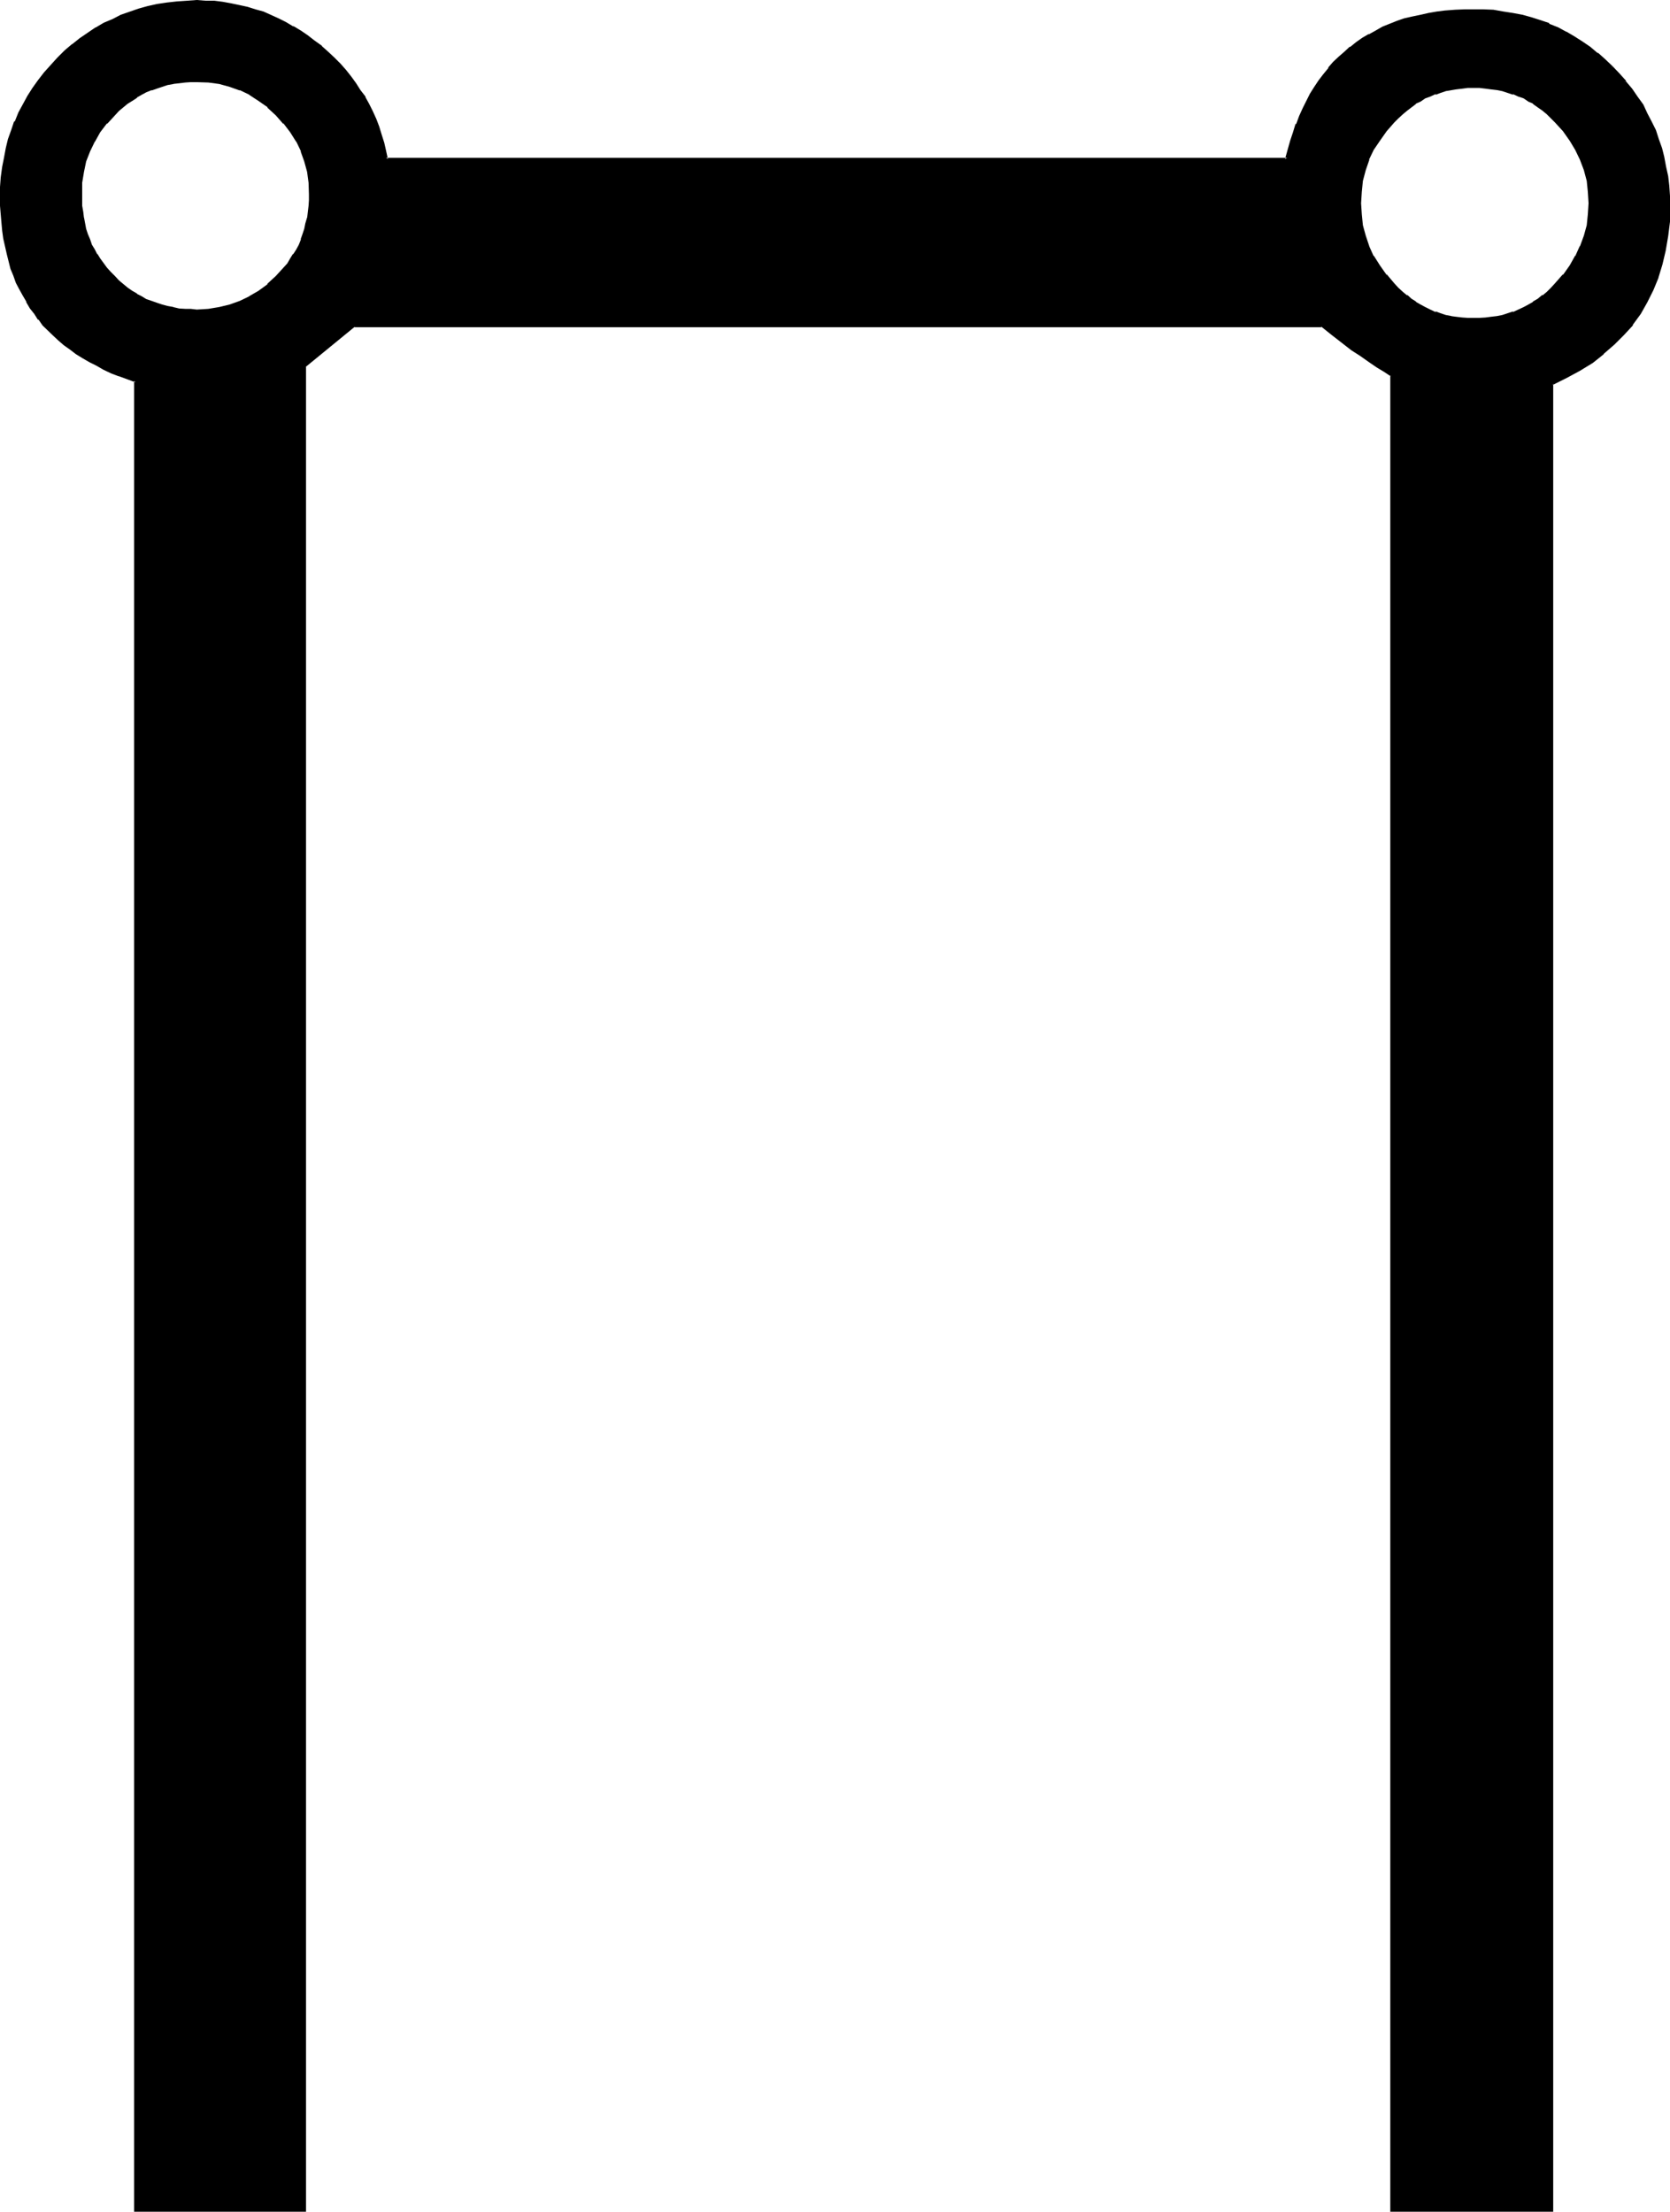 <?xml version="1.0" encoding="UTF-8" standalone="no"?>
<svg
   version="1.0"
   width="117.678mm"
   height="155.88mm"
   id="svg5"
   sodipodi:docname="Celestial Writing Cheth.wmf"
   xmlns:inkscape="http://www.inkscape.org/namespaces/inkscape"
   xmlns:sodipodi="http://sodipodi.sourceforge.net/DTD/sodipodi-0.dtd"
   xmlns="http://www.w3.org/2000/svg"
   xmlns:svg="http://www.w3.org/2000/svg">
  <sodipodi:namedview
     id="namedview5"
     pagecolor="#ffffff"
     bordercolor="#000000"
     borderopacity="0.25"
     inkscape:showpageshadow="2"
     inkscape:pageopacity="0.0"
     inkscape:pagecheckerboard="0"
     inkscape:deskcolor="#d1d1d1"
     inkscape:document-units="mm" />
  <defs
     id="defs1">
    <pattern
       id="WMFhbasepattern"
       patternUnits="userSpaceOnUse"
       width="6"
       height="6"
       x="0"
       y="0" />
  </defs>
  <path
     style="fill:#000000;fill-opacity:1;fill-rule:evenodd;stroke:none"
     d="m 429.216,17.952 -1.92,-1.728 -1.92,-1.824 -2.016,-1.632 -2.016,-1.44 -2.112,-1.248 -2.304,-1.344 -2.112,-1.056 -2.4,-1.056 -2.304,-0.96 -2.4,-0.576 -2.4,-0.672 -2.4,-0.672 -2.592,-0.288 -2.592,-0.384 -2.592,-0.096 h -2.784 -2.4 l -2.4,0.096 -2.496,0.192 -2.208,0.192 -2.304,0.288 -2.208,0.48 -2.112,0.48 -2.112,0.672 -1.92,0.672 -1.92,0.576 -2.016,0.864 -1.728,0.96 -1.824,0.96 -1.728,0.96 -1.632,1.152 -1.632,1.248 -1.44,1.344 -1.44,1.248 -1.44,1.44 -1.344,1.536 -1.248,1.536 -1.344,1.632 -1.056,1.824 -1.152,1.728 -0.96,2.016 -0.96,1.92 -0.96,2.112 -0.864,2.016 -0.768,2.112 -0.672,2.496 -0.672,2.208 -0.576,2.4 h -240 l -0.288,-2.016 -0.48,-2.304 -0.672,-2.112 -0.864,-2.112 -0.768,-1.92 L 98.976,29.76 97.92,27.84 96.96,26.016 95.712,24.096 94.56,22.368 93.312,20.544 91.776,18.912 90.336,17.184 88.8,15.744 87.168,14.112 85.344,12.48 83.616,11.04 81.792,9.696 79.872,8.448 77.952,7.296 76.032,6.144 74.016,5.184 71.904,4.224 69.984,3.552 67.872,2.784 65.856,2.112 63.744,1.632 61.44,1.344 59.136,0.864 57.12,0.672 54.816,0.48 h -2.4 -2.592 l -2.784,0.192 -2.592,0.384 -2.4,0.48 -2.592,0.48 -2.4,0.576 -2.4,0.864 -2.304,0.768 -2.208,1.152 -2.304,0.96 -2.112,1.344 -2.112,1.44 -2.112,1.44 -2.112,1.632 -1.92,1.632 -1.92,1.92 -1.728,1.92 -1.824,1.92 -1.632,1.92 -1.44,2.112 -1.248,2.112 -1.344,2.304 -1.152,2.208 -0.96,2.304 -0.96,2.208 -0.768,2.496 -0.48,2.4 -0.672,2.4 -0.288,2.592 -0.384,2.592 -0.096,2.592 -0.192,2.688 0.192,2.304 v 2.304 l 0.096,2.208 0.384,2.112 0.288,2.112 0.288,2.112 0.48,1.92 0.48,1.92 0.672,1.92 0.672,1.824 0.672,1.92 0.768,1.632 0.96,1.728 0.96,1.632 0.96,1.632 1.152,1.632 1.152,1.44 1.152,1.44 2.688,2.784 1.344,1.248 1.632,1.344 1.44,1.152 1.728,1.248 1.632,0.96 1.824,1.152 1.92,0.96 1.728,0.96 2.112,0.96 1.92,0.864 2.112,0.768 2.304,0.768 V 588.864 H 81.12 V 97.632 L 94.272,86.688 h 257.664 l 2.976,2.208 2.688,2.112 2.496,1.92 2.4,1.632 2.208,1.632 2.112,1.44 1.92,1.152 1.824,1.152 v 488.928 h 42.816 v -486.72 l 3.744,-1.728 3.552,-1.92 3.168,-2.112 3.072,-2.304 2.784,-2.592 2.592,-2.4 2.304,-2.784 2.016,-2.88 1.824,-3.072 1.632,-3.264 1.248,-3.168 1.152,-3.552 0.768,-3.552 0.672,-3.936 0.384,-4.032 0.096,-4.032 v -2.592 l -0.096,-2.784 -0.576,-2.496 -0.288,-2.592 -0.48,-2.496 -0.672,-2.4 -0.768,-2.4 -0.768,-2.304 -1.152,-2.208 L 438.432,30.24 437.28,28.032 435.84,25.92 434.4,24 432.768,21.888 431.04,19.872 Z M 73.728,73.92 l -2.304,2.112 -2.4,1.728 -2.4,1.632 -2.592,1.152 -2.784,0.96 -2.88,0.768 -2.88,0.384 -3.072,0.096 H 50.784 L 49.152,82.656 47.52,82.464 46.08,82.272 44.64,81.984 43.008,81.504 41.76,81.12 40.32,80.544 38.784,80.064 37.536,79.392 36.192,78.528 34.944,77.76 33.792,76.992 32.544,76.032 31.392,74.88 30.24,73.92 29.28,72.768 28.128,71.616 26.4,69.216 25.536,67.872 24.768,66.624 24.096,65.28 23.616,63.84 23.136,62.4 22.656,61.152 21.984,58.08 21.696,56.64 21.504,55.008 v -1.632 l -0.096,-1.632 0.096,-3.072 0.48,-2.88 0.672,-2.88 0.96,-2.784 1.152,-2.592 1.632,-2.4 1.728,-2.496 2.112,-2.208 1.152,-1.152 1.152,-0.96 1.248,-0.96 1.152,-0.864 1.248,-0.768 1.344,-0.768 1.248,-0.672 1.536,-0.672 1.44,-0.48 1.248,-0.48 1.632,-0.288 1.44,-0.384 1.44,-0.096 1.632,-0.192 1.632,-0.192 h 1.632 l 3.072,0.192 2.88,0.288 2.88,0.672 2.784,0.96 2.592,1.344 2.4,1.536 2.4,1.824 2.304,2.112 2.112,2.208 1.728,2.496 1.632,2.4 1.344,2.592 0.768,2.784 0.864,2.88 0.288,2.88 0.192,3.072 v 1.632 l -0.192,1.632 -0.192,1.632 -0.096,1.44 -0.384,1.44 -0.48,1.632 -0.288,1.248 -0.48,1.44 -0.672,1.44 -0.672,1.344 -0.768,1.248 -0.864,1.344 -0.768,1.152 -0.96,1.248 -0.96,1.152 z m 340.8,1.92 -1.152,1.152 -1.152,0.96 -1.248,0.96 -1.152,0.96 -1.248,0.768 -1.344,0.864 -1.248,0.672 -1.536,0.576 -1.44,0.672 -2.688,0.768 -1.632,0.384 -1.44,0.288 -1.632,0.192 h -1.632 l -1.632,0.096 -1.632,-0.096 h -1.44 l -1.44,-0.192 -1.44,-0.288 -1.44,-0.384 -1.44,-0.48 -1.344,-0.288 -1.44,-0.672 -1.248,-0.576 -1.344,-0.672 -1.248,-0.864 -1.152,-0.768 -1.344,-0.96 -1.056,-0.96 -1.152,-0.96 -1.152,-1.152 -2.112,-2.4 -1.728,-2.496 -1.632,-2.592 -1.344,-2.688 -0.96,-2.784 -0.576,-2.688 -0.384,-3.072 -0.192,-2.976 0.192,-3.072 0.384,-3.072 0.576,-2.688 0.96,-2.976 1.344,-2.592 1.632,-2.496 1.728,-2.496 2.112,-2.4 1.152,-1.152 1.152,-0.96 1.056,-1.152 2.496,-1.728 1.248,-0.672 1.344,-0.768 1.248,-0.48 1.44,-0.672 1.344,-0.48 1.44,-0.288 2.88,-0.672 1.44,-0.192 h 1.44 l 1.632,-0.192 1.632,0.192 h 1.632 l 1.632,0.192 1.44,0.288 1.632,0.384 2.688,0.768 1.44,0.672 1.536,0.48 1.248,0.768 1.344,0.672 1.248,0.96 1.152,0.768 1.248,1.152 1.152,0.96 1.152,1.152 2.112,2.4 1.728,2.496 1.44,2.496 1.344,2.592 1.152,2.976 0.576,2.688 0.384,3.072 0.096,3.072 -0.096,2.976 -0.384,3.072 -0.576,2.688 -1.152,2.784 -1.344,2.688 -1.44,2.592 -1.728,2.496 z"
     id="path1" />
  <path
     style="fill:#000000;fill-opacity:1;fill-rule:evenodd;stroke:none"
     d="m 73.44,73.536 -2.304,2.112 h 0.192 l -2.496,1.824 -2.496,1.44 h 0.096 l -2.592,1.248 -2.688,0.96 -2.784,0.672 -2.88,0.48 -3.072,0.192 -1.632,-0.192 h -1.44 L 47.712,82.176 46.08,81.792 h 0.192 L 44.64,81.504 43.2,81.12 41.76,80.64 40.416,80.16 38.976,79.68 37.728,78.912 36.384,78.24 h 0.192 l -1.344,-0.768 -1.248,-0.864 -1.152,-0.96 -1.152,-0.96 -1.056,-1.152 -1.152,-1.152 -0.96,-1.056 -1.824,-2.496 -0.768,-1.248 v 0.192 L 25.248,66.432 24.48,65.184 24,63.744 23.424,62.4 22.944,60.96 22.368,57.888 v 0.192 l -0.192,-1.632 -0.288,-1.632 v 0.192 -1.632 -1.632 -3.072 l 0.48,-2.88 0.576,-2.784 L 24,40.32 25.248,37.728 v 0.096 l 1.44,-2.592 1.824,-2.4 v 0.192 l 2.112,-2.304 1.056,-1.152 1.152,-0.96 1.152,-0.96 1.248,-0.768 1.344,-0.864 h -0.192 l 1.344,-0.768 1.248,-0.672 1.44,-0.576 v 0.096 l 1.344,-0.48 1.44,-0.48 1.44,-0.48 1.632,-0.288 H 46.08 l 1.632,-0.192 1.632,-0.192 1.44,-0.096 h 1.632 l 3.072,0.096 2.88,0.384 2.784,0.768 2.688,0.96 V 24 l 2.592,1.248 h -0.096 l 2.496,1.632 2.496,1.728 h -0.192 l 2.304,2.112 2.016,2.304 v -0.192 l 1.824,2.4 1.632,2.592 v -0.096 l 1.248,2.592 h -0.096 l 0.96,2.688 0.768,2.784 0.384,2.88 0.096,3.072 v 1.632 l -0.096,1.44 -0.192,1.632 -0.192,1.632 v -0.192 l -0.48,1.632 -0.288,1.44 -0.48,1.44 -0.48,1.344 h 0.096 l -0.576,1.44 -0.672,1.248 -0.864,1.344 v -0.192 l -0.768,1.248 -0.768,1.344 -1.056,1.152 -0.96,1.056 -1.056,1.152 0.576,0.672 0.96,-1.152 1.152,-1.248 0.96,-1.152 0.864,-1.248 0.768,-1.344 0.864,-1.248 0.576,-1.344 0.672,-1.44 0.48,-1.44 0.48,-1.44 0.384,-1.44 0.288,-1.536 V 58.08 l 0.288,-1.44 0.192,-1.632 v -1.632 l 0.192,-1.632 -0.192,-3.072 -0.48,-3.072 -0.672,-2.88 -0.96,-2.592 v -0.192 l -1.248,-2.592 -1.632,-2.592 -1.824,-2.208 v -0.192 l -2.112,-2.208 -2.208,-2.112 h -0.192 l -2.208,-1.824 -2.592,-1.632 -2.592,-1.248 h -0.192 l -2.784,-0.96 -2.688,-0.672 -3.072,-0.48 -3.072,-0.192 -1.632,0.192 h -1.632 l -1.632,0.192 -1.44,0.288 h -0.192 l -1.44,0.288 -1.44,0.384 -1.44,0.48 -1.44,0.48 -1.44,0.672 -1.344,0.576 -1.248,0.864 -1.344,0.768 -1.248,0.864 -1.152,0.96 H 32.16 l -1.056,1.056 -1.152,1.056 -2.112,2.208 v 0.192 l -1.824,2.208 -1.536,2.592 -1.152,2.592 v 0.192 l -1.152,2.592 -0.672,2.88 -0.48,3.072 v 3.072 1.632 1.632 l 0.384,1.632 0.096,1.44 v 0.096 l 0.672,2.976 0.48,1.44 0.672,1.44 0.48,1.44 0.672,1.344 0.768,1.248 0.768,1.344 1.824,2.4 1.152,1.248 0.96,1.152 1.152,0.96 1.056,1.152 h 0.192 l 1.152,0.96 1.248,0.768 1.344,0.864 1.248,0.768 1.344,0.672 1.44,0.48 v 0.192 l 1.44,0.48 1.44,0.48 1.44,0.288 1.44,0.384 h 0.192 l 1.44,0.096 1.632,0.384 h 1.632 l 1.632,0.096 3.072,-0.096 3.072,-0.48 2.688,-0.672 2.784,-0.96 0.192,-0.192 2.592,-1.152 2.592,-1.632 2.208,-1.728 h 0.192 l 2.208,-2.112 z"
     id="path2" />
  <path
     style="fill:#000000;fill-opacity:1;fill-rule:evenodd;stroke:none"
     d="m 414.144,75.456 -1.056,1.152 -1.152,1.152 -1.152,0.96 v -0.192 l -1.248,1.056 -1.344,0.768 h 0.192 l -1.344,0.768 -1.248,0.672 -1.44,0.672 -1.44,0.672 0.096,-0.192 -2.88,0.96 -1.44,0.288 -1.632,0.192 -1.44,0.192 -1.632,0.096 h -1.632 -1.632 0.192 l -1.44,-0.096 -1.632,-0.192 -1.44,-0.192 h 0.192 l -1.536,-0.288 -1.44,-0.48 -1.248,-0.48 v 0.192 l -1.44,-0.672 -1.344,-0.672 -1.248,-0.672 -1.344,-0.768 h 0.192 l -1.248,-0.768 -1.152,-1.056 v 0.192 l -1.152,-0.96 -1.248,-1.152 -1.056,-1.152 -2.016,-2.4 v 0.192 l -1.824,-2.592 -1.632,-2.592 v 0.192 l -1.248,-2.784 0.096,0.192 -0.96,-2.88 -0.768,-2.784 -0.288,-2.88 -0.192,-2.976 0.192,-3.072 0.288,-2.88 0.768,-2.88 0.96,-2.784 h -0.096 l 1.248,-2.592 1.632,-2.4 1.824,-2.592 2.016,-2.304 1.056,-1.056 1.248,-1.152 1.152,-0.96 2.4,-1.824 h -0.192 l 1.344,-0.576 1.248,-0.864 1.344,-0.48 1.44,-0.672 v 0.192 l 1.248,-0.48 1.44,-0.48 h -0.096 l 2.88,-0.48 1.632,-0.192 1.44,-0.192 h -0.192 1.632 1.632 l 1.632,0.192 1.44,0.192 1.632,0.192 1.44,0.288 2.88,0.96 -0.096,-0.192 1.44,0.672 1.44,0.48 1.248,0.864 1.344,0.576 h -0.192 l 1.344,0.96 1.248,0.864 1.152,0.96 1.152,1.152 1.056,1.056 2.112,2.304 1.824,2.592 1.44,2.4 1.248,2.592 1.056,2.784 0.768,2.88 0.288,2.88 0.192,3.072 -0.192,2.976 -0.288,2.88 -0.768,2.784 -1.056,2.88 v -0.192 l -1.248,2.784 v -0.192 l -1.44,2.592 -1.824,2.592 v -0.192 l -2.112,2.4 0.672,0.672 2.112,-2.4 v -0.192 l 1.824,-2.4 1.536,-2.592 1.152,-2.784 h 0.192 l 0.96,-2.688 0.672,-2.88 0.48,-2.976 V 57.12 l 0.096,-2.976 -0.096,-3.072 v -0.096 l -0.48,-2.976 -0.672,-2.88 -0.96,-2.784 -0.192,-0.096 -1.152,-2.592 -1.536,-2.592 -1.824,-2.592 -2.112,-2.4 -1.152,-1.152 -1.248,-0.96 -1.152,-0.96 V 28.8 l -1.248,-0.768 -1.344,-0.96 -1.248,-0.672 -1.344,-0.864 -1.44,-0.48 -1.44,-0.576 -2.88,-1.056 -1.44,-0.096 -1.632,-0.384 -1.632,-0.096 -1.632,-0.192 h -1.632 -1.632 l -1.44,0.192 -1.44,0.096 -2.88,0.48 h -0.192 l -1.44,0.576 -1.248,0.48 -1.536,0.576 -1.248,0.48 -1.344,0.864 -1.248,0.672 -2.4,1.728 -0.192,0.192 -1.152,0.96 -1.152,0.96 -1.056,1.152 -2.112,2.4 -1.824,2.592 -1.632,2.592 -1.248,2.592 v 0.096 l -0.96,2.784 -0.672,2.88 -0.48,2.976 v 0.096 l -0.192,3.072 0.192,2.976 v 0.096 l 0.48,2.976 0.672,2.88 0.96,2.688 1.248,2.784 1.632,2.592 1.824,2.4 v 0.192 l 2.112,2.4 1.056,0.96 1.152,1.152 1.152,0.96 0.192,0.192 1.152,0.768 1.248,0.96 1.248,0.672 1.344,0.672 1.248,0.672 1.536,0.576 1.248,0.48 1.44,0.384 1.44,0.48 h 0.192 l 1.44,0.096 1.44,0.192 1.44,0.192 h 1.632 1.632 l 1.632,-0.192 1.632,-0.192 1.632,-0.096 1.44,-0.48 2.88,-0.864 1.44,-0.576 1.44,-0.672 1.344,-0.672 1.248,-0.672 1.344,-0.96 1.248,-0.768 V 79.2 l 1.152,-0.96 1.248,-1.152 1.152,-0.96 z"
     id="path3" />
  <path
     style="fill:#000000;fill-opacity:1;fill-rule:evenodd;stroke:none"
     d="m 429.504,17.664 -1.92,-1.824 -1.92,-1.728 h -0.192 l -1.92,-1.632 -2.112,-1.44 -2.112,-1.344 -2.112,-1.248 h -0.096 l -2.112,-1.152 -2.4,-0.96 V 6.144 l -2.304,-0.768 -2.4,-0.768 -2.4,-0.672 -2.592,-0.48 -2.496,-0.384 -2.688,-0.48 -2.592,-0.096 h -2.784 -2.4 l -2.4,0.096 -2.496,0.192 h -0.096 l -2.304,0.288 -2.208,0.384 -2.112,0.48 -2.304,0.48 -2.112,0.48 -1.92,0.672 -1.92,0.768 -1.92,0.768 -1.824,1.056 -1.728,0.96 h -0.192 l -1.632,0.96 -1.632,1.152 -1.536,1.248 h -0.192 l -1.44,1.344 -1.44,1.248 -1.536,1.44 -1.248,1.44 v 0.192 l -1.344,1.632 -1.248,1.632 -1.152,1.728 -1.152,1.824 -0.96,1.92 -0.96,1.92 -0.96,2.112 -0.768,2.112 h -0.192 l -0.672,2.208 -0.768,2.304 -0.672,2.4 -0.672,2.4 0.576,-0.288 h -240 l 0.48,0.288 -0.48,-2.208 -0.48,-2.112 -0.672,-2.112 -0.672,-2.208 -0.768,-2.016 -0.96,-2.112 -0.96,-1.92 -0.96,-1.728 V 25.728 L 96,24 94.848,22.176 93.6,20.448 92.16,18.624 90.72,16.992 89.088,15.36 87.456,13.824 85.728,12.288 V 12.192 L 83.712,10.752 81.984,9.408 80.16,8.16 78.24,7.008 H 78.048 L 76.128,5.856 74.208,4.896 72.096,3.936 70.176,3.072 68.064,2.496 65.952,1.824 63.744,1.344 61.44,0.864 59.328,0.48 57.12,0.192 H 54.816 L 52.416,0 49.824,0.192 47.04,0.384 44.448,0.672 41.856,1.056 39.264,1.632 36.864,2.304 34.656,3.072 32.16,3.936 29.952,5.088 27.648,6.048 25.536,7.296 H 25.44 l -2.112,1.44 -2.112,1.44 -1.92,1.536 -0.192,0.096 -1.92,1.632 -1.92,1.92 -1.824,2.016 -1.728,1.92 -1.632,2.112 -1.44,2.016 -1.344,2.112 -1.248,2.304 -1.152,2.112 -0.96,2.4 H 3.744 l -0.768,2.304 -0.864,2.4 -0.576,2.4 -0.48,2.592 -0.48,2.4 L 0.192,47.232 0,49.824 v 2.688 2.304 l 0.192,2.304 0.192,2.208 0.192,2.112 0.288,2.112 0.48,2.112 0.48,2.112 0.48,1.92 0.48,1.92 0.768,1.824 0.672,1.92 0.864,1.632 0.96,1.728 0.96,1.632 v 0.192 l 0.96,1.632 1.152,1.44 0.96,1.536 h 0.192 l 1.056,1.536 2.784,2.688 1.44,1.344 1.44,1.248 1.632,1.152 1.632,1.248 1.728,1.056 1.824,1.056 1.92,0.96 1.824,1.056 2.016,0.96 2.016,0.768 h 0.096 l 2.112,0.768 2.304,0.864 -0.384,-0.384 v 487.68 H 81.504 V 97.632 l -0.192,0.192 13.248,-10.848 -0.288,0.192 h 257.664 l -0.096,-0.192 2.88,2.304 2.592,2.016 2.592,2.016 2.4,1.536 2.304,1.632 2.112,1.44 1.92,1.152 1.728,1.152 -0.096,-0.288 v 489.216 h 43.392 V 102.144 l -0.096,0.384 3.648,-1.824 3.552,-1.92 3.456,-2.112 2.88,-2.304 v -0.096 l 2.88,-2.496 2.496,-2.496 2.4,-2.592 v -0.192 l 2.112,-2.88 1.728,-3.072 1.632,-3.264 1.344,-3.264 V 73.92 l 1.056,-3.456 0.864,-3.648 0.672,-3.936 0.48,-3.84 v -0.192 -4.032 -2.592 l -0.192,-2.784 -0.288,-2.496 -0.576,-2.592 -0.48,-2.592 -0.576,-2.304 -0.864,-2.4 -0.768,-2.4 -1.152,-2.304 -1.152,-2.208 -1.056,-2.304 -1.536,-2.112 -1.44,-2.112 -1.632,-1.92 v -0.192 l -0.576,0.672 v -0.192 l 1.536,2.112 1.536,2.112 1.44,2.112 v -0.192 l 1.152,2.304 1.056,2.208 1.152,2.304 h -0.192 l 1.056,2.304 0.576,2.4 0.672,2.4 0.672,2.4 0.288,2.592 0.288,2.4 0.192,2.784 0.192,2.592 -0.192,4.032 -0.48,3.936 -0.48,3.84 -0.96,3.552 -0.96,3.552 v -0.192 l -1.44,3.456 h 0.096 l -1.536,3.168 -1.824,3.072 -2.112,2.784 -2.208,2.688 -2.592,2.592 -2.784,2.496 V 93.6 l -2.88,2.4 -3.264,2.112 -3.552,1.92 -3.84,2.016 v 486.816 l 0.288,-0.288 H 370.56 l 0.48,0.288 V 99.744 l -2.112,-1.248 h 0.192 l -1.92,-1.152 -2.304,-1.44 -2.112,-1.632 -2.4,-1.632 -2.592,-1.92 -2.784,-2.112 -2.88,-2.304 H 94.272 l -13.44,11.04 -0.192,491.52 0.48,-0.288 H 36.096 l 0.48,0.288 v -487.68 l -2.592,-0.96 -2.112,-0.672 -1.92,-0.768 -2.112,-0.96 -1.824,-0.96 -1.92,-0.96 L 22.368,94.752 20.736,93.6 19.104,92.448 17.472,91.296 16.032,90.048 14.592,88.896 12,86.016 10.752,84.576 10.848,84.672 9.696,83.232 8.64,81.6 7.68,80.064 6.624,78.432 5.664,76.608 5.088,74.976 4.224,73.056 v 0.192 L 3.552,71.328 3.072,69.504 2.496,67.392 2.112,65.472 1.632,63.552 1.344,61.44 1.152,59.328 1.056,57.12 0.864,54.816 v -2.304 -2.688 l 0.192,-2.592 0.288,-2.592 0.48,-2.4 0.48,-2.496 0.672,-2.496 0.768,-2.304 0.864,-2.4 v 0.096 l 0.96,-2.208 1.056,-2.304 1.344,-2.208 1.248,-2.112 1.536,-1.92 1.536,-2.112 1.824,-1.92 1.728,-2.016 2.016,-1.728 1.92,-1.824 v 0.192 l 1.92,-1.632 2.112,-1.44 2.112,-1.44 2.112,-1.152 2.208,-1.152 2.304,-1.056 v 0.096 l 2.208,-0.96 2.496,-0.672 2.4,-0.768 2.4,-0.48 2.4,-0.288 2.784,-0.384 H 47.04 l 2.784,-0.288 h 2.592 2.4 l 2.304,0.192 h -0.192 l 2.208,0.288 2.304,0.288 2.112,0.384 2.112,0.576 2.112,0.672 2.112,0.672 1.92,0.768 V 4.608 l 2.112,0.96 1.92,0.96 1.92,1.152 1.92,1.056 1.824,1.344 1.728,1.248 1.92,1.44 h -0.096 l 1.728,1.632 1.632,1.44 1.632,1.632 1.44,1.632 1.44,1.824 1.344,1.728 1.152,1.824 1.248,1.728 0.96,1.824 0.96,1.92 0.864,2.112 0.768,1.92 0.672,2.112 0.576,2.112 0.576,2.112 0.48,2.592 240.384,-0.192 0.864,-2.592 0.576,-2.304 0.672,-2.4 0.768,-2.112 0.864,-2.112 0.96,-2.112 0.96,-1.92 0.96,-1.92 v 0.192 l 1.152,-2.016 1.152,-1.536 1.248,-1.824 1.344,-1.632 v 0.192 l 1.248,-1.632 1.344,-1.248 1.536,-1.44 1.536,-1.344 v 0.192 l 1.536,-1.344 1.536,-1.056 1.728,-1.056 1.824,-0.96 1.728,-0.96 1.92,-0.768 -0.096,0.096 1.92,-0.768 2.112,-0.672 2.112,-0.48 2.016,-0.576 2.112,-0.384 2.304,-0.288 2.208,-0.384 2.496,-0.096 2.4,-0.192 h 2.4 2.784 l 2.592,0.192 2.592,0.288 2.4,0.48 2.4,0.48 2.592,0.672 2.304,0.768 2.4,0.864 h -0.192 l 2.304,0.96 2.208,1.152 2.112,1.248 2.304,1.344 1.92,1.44 2.112,1.632 h -0.192 l 2.112,1.536 1.824,2.016 z"
     id="path4" />
  <path
     style="fill:#000000;fill-opacity:1;fill-rule:evenodd;stroke:none"
     d="m 433.056,21.504 -1.728,-1.92 -1.824,-1.92 -0.576,0.672 1.92,1.92 1.632,1.92 z"
     id="path5" />
</svg>
